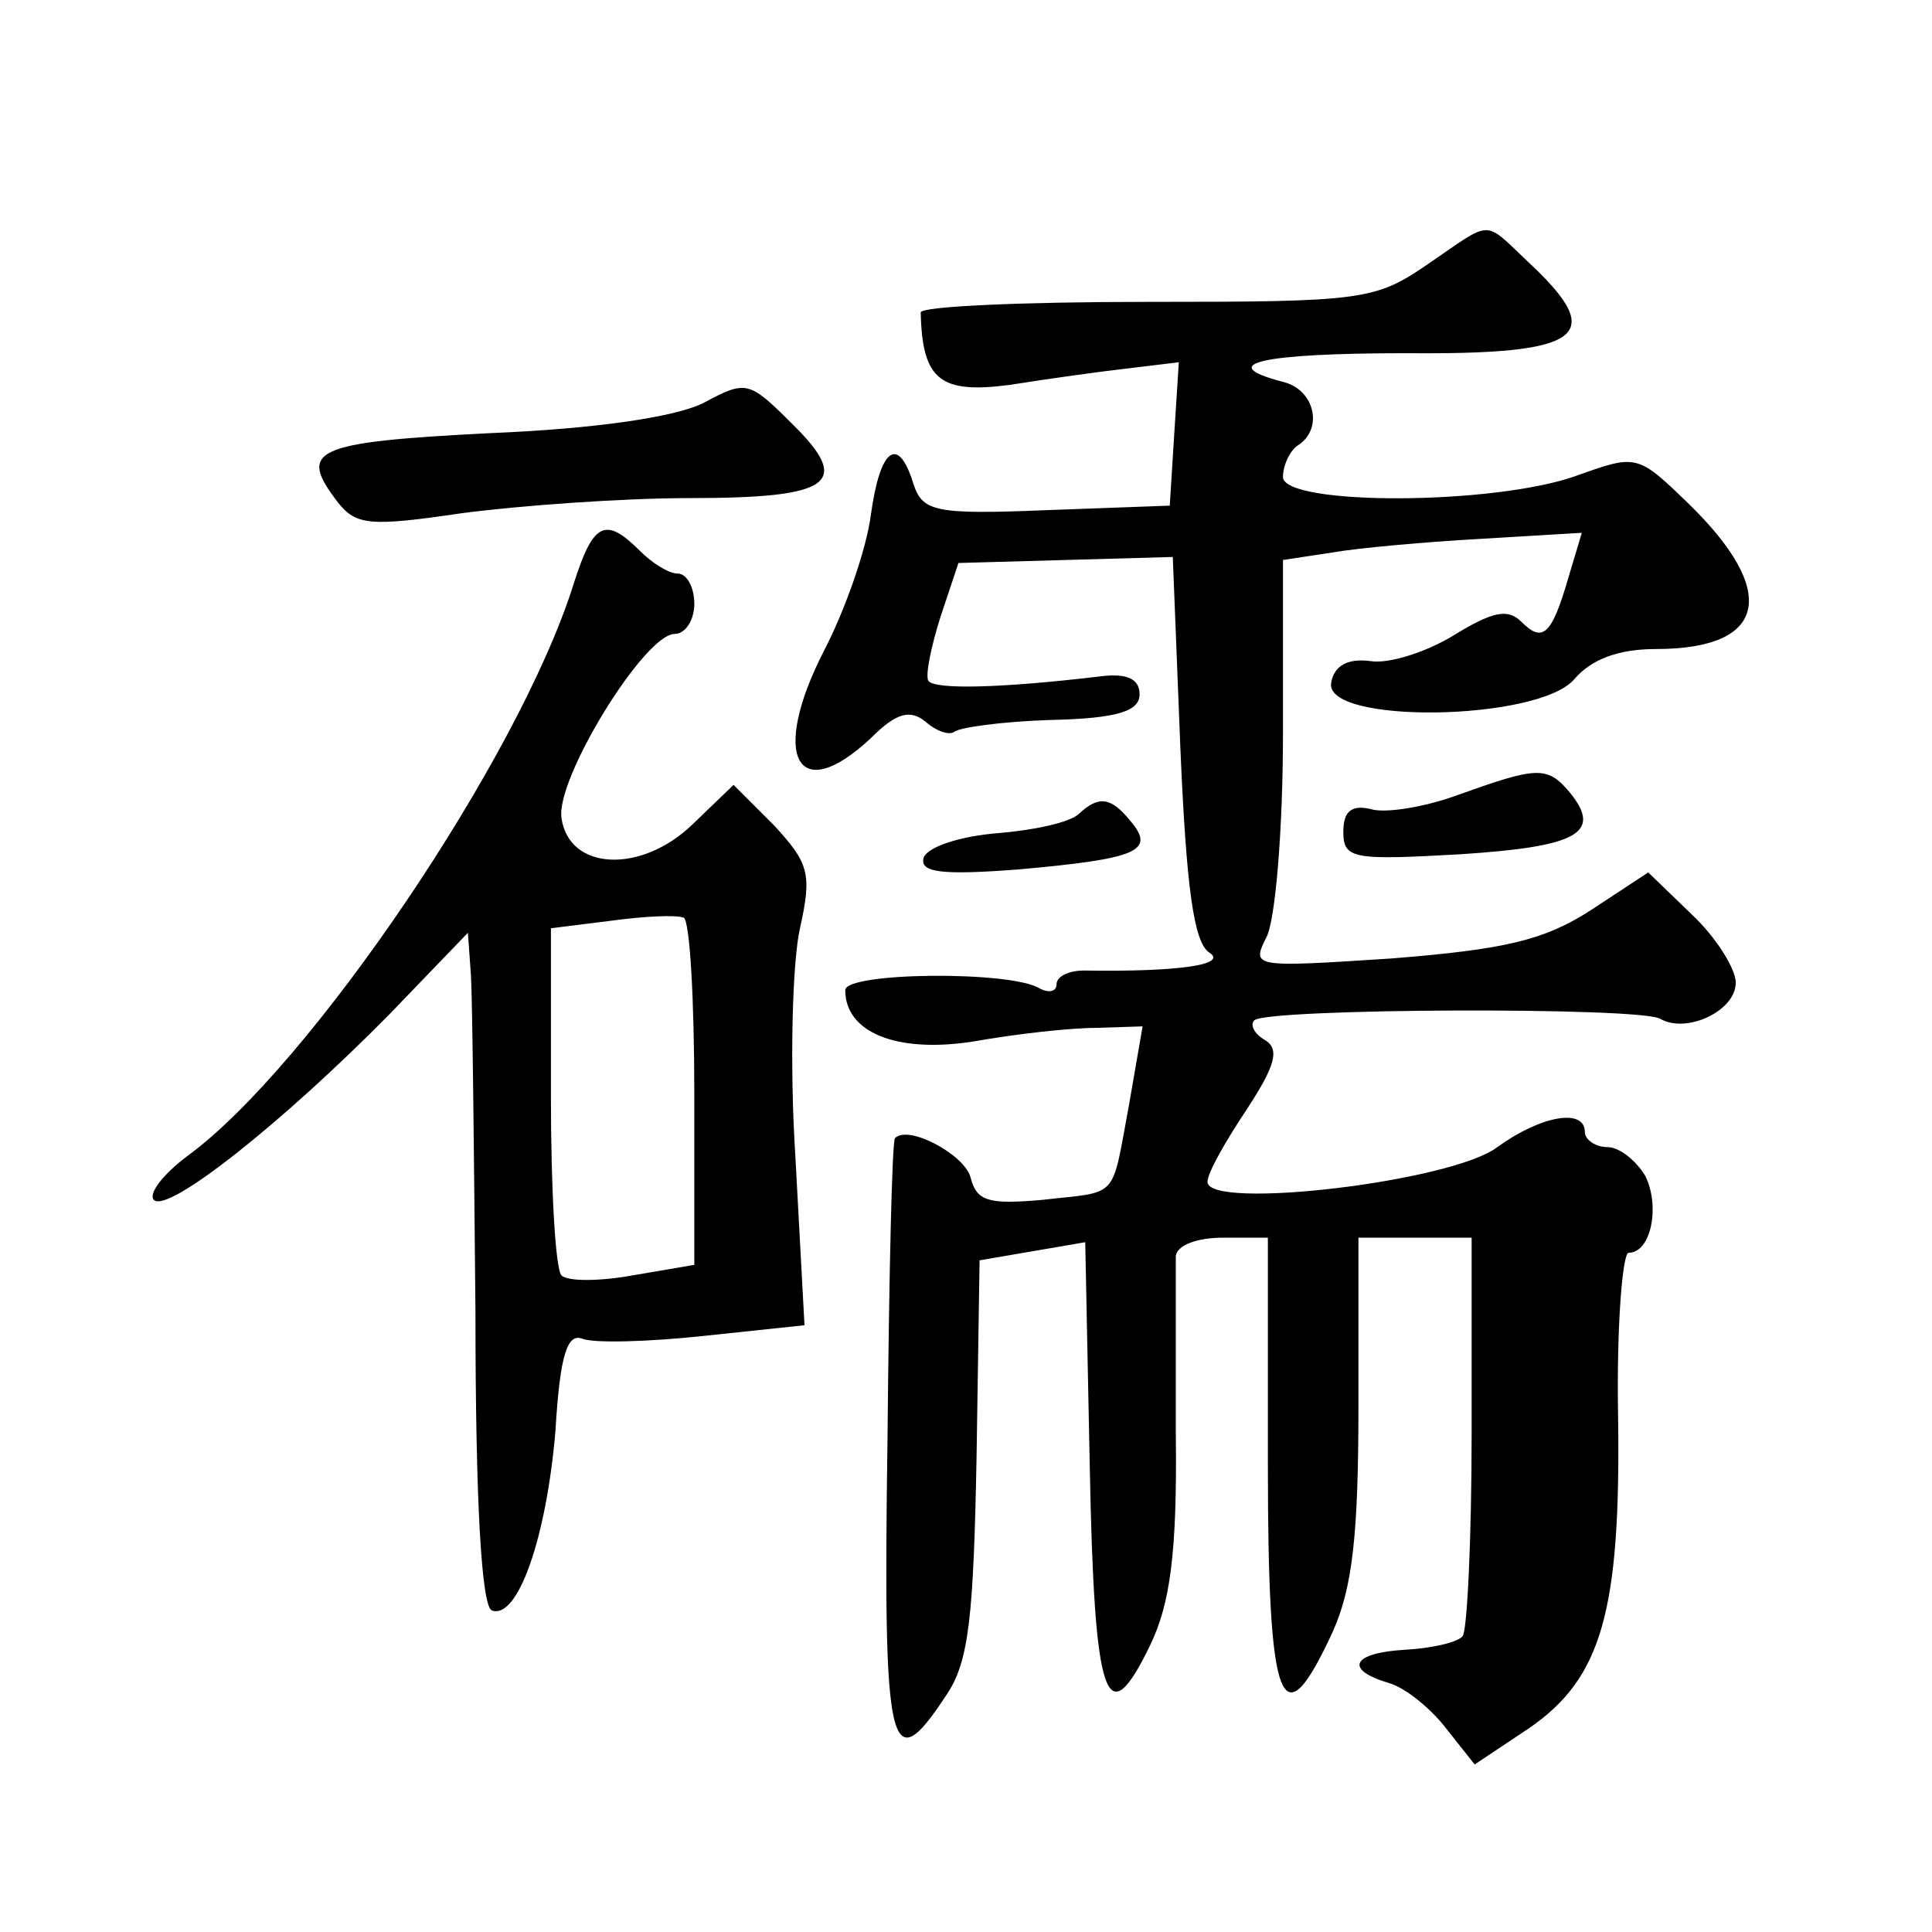 <?xml version="1.0" standalone="no"?>
<!DOCTYPE svg PUBLIC "-//W3C//DTD SVG 20010904//EN"
 "http://www.w3.org/TR/2001/REC-SVG-20010904/DTD/svg10.dtd">
<svg version="1.0" xmlns="http://www.w3.org/2000/svg"
 width="128pt" height="128pt" viewBox="0 0 128 128"
 preserveAspectRatio="xMidYMid meet">
<g transform="translate(0,128) scale(0.1,-0.1)"
fill="#0" stroke="none">
<path d="M946 1105 c-35 -24 -43 -25 -186 -25 -83 0 -150 -3 -150 -7 1 -45 13 -54
59 -48 25 4 61 9 79 11 l33 4 -3 -47 -3 -48 -82 -3 c-74 -3 -82 -1 -88 18 -10 32
-22 23 -28 -21 -3 -23 -17 -63 -31 -90 -36 -70 -18 -104 31 -58 17 17 26 19 36
11 8 -7 16 -9 19 -7 3 3 32 7 64 8 45 1 59 6 59 17 0 10 -8 14 -25 12 -67 -8 -111
-9 -115 -3 -2 4 2 23 8 42 l12 36 71 2 71 2 5 -126 c4 -94 9 -129 19 -136 13 -8
-19 -13 -83 -12 -10 0 -18 -4 -18 -9 0 -5 -5 -6 -11 -3 -18 12 -129 11 -129 -1
0 -28 34 -42 85 -34 28 5 64 9 81 9 l31 1 -9 -52 c-12 -64 -6 -57 -58 -63 -35 -3
-43 -1 -47 15 -4 15 -41 35 -50 26 -2 -1 -4 -91 -5 -199 -3 -208 1 -228 39 -170
15 22 18 52 20 158 l2 130 35 6 35 6 3 -149 c3 -156 11 -178 40 -118 13 27 18 60
17 140 0 58 0 111 0 118 1 7 14 12 31 12 l30 0 0 -150 c0 -162 9 -185 43 -111 13
29 17 64 17 149 l0 112 38 0 37 0 0 -129 c0 -71 -3 -132 -6 -135 -3 -4 -20 -8 -38
-9 -35 -2 -41 -13 -11 -22 11 -3 28 -17 38 -30 l19 -24 36 24 c48 33 61 77 59 208
-1 59 3 107 7 107 15 0 21 31 11 51 -6 10 -17 19 -25 19 -8 0 -15 5 -15 10 0 16
-29 11 -58 -10 -30 -23 -192 -42 -192 -23 0 6 12 27 26 48 19 29 22 40 12 46 -7
4 -10 10 -7 13 8 8 256 9 269 1 17 -10 50 5 50 24 0 9 -13 30 -29 45 l-29 28 -38
-25 c-31 -20 -57 -26 -132 -32 -92 -6 -93 -6 -83 14 6 11 11 72 11 135 l0 115 33
5 c17 3 62 7 98 9 l67 4 -9 -30 c-11 -38 -17 -43 -31 -29 -9 9 -19 7 -45 -9 -18
-11 -43 -19 -55 -17 -15 2 -24 -3 -26 -14 -6 -28 137 -26 161 2 11 13 29 20 54
20 74 0 82 38 21 97 -33 32 -34 32 -73 18 -55 -20 -195 -20 -195 -1 0 8 5 18 10
21 17 11 11 37 -10 42 -46 12 -14 19 82 19 116 -1 133 11 82 59 -32 30 -24 30 -68
0z M466 1013 c-18 -9 -69 -17 -142 -20 -117 -6 -127 -11 -100 -46 12 -15 21 -16
82 -7 38 5 106 10 151 10 95 0 108 10 67 50 -28 28 -30 28 -58 13z M380 893 c-36
-115 -175 -320 -256 -379 -16 -12 -26 -25 -22 -29 9 -9 84 50 156 123 l52 54 2
-28 c1 -16 2 -116 3 -223 0 -126 4 -196 11 -198 17 -6 36 48 42 119 3 51 8 65 18
61 8 -3 44 -2 81 2 l66 7 -6 111 c-4 62 -2 130 3 152 8 36 6 43 -17 68 l-27 27
-27 -26 c-34 -33 -82 -31 -87 4 -4 26 55 122 75 122 7 0 13 9 13 20 0 11 -5 20
-11 20 -6 0 -17 7 -25 15 -23 23 -31 19 -44 -22z m80 -338 l0 -113 -41 -7 c-22
-4 -43 -4 -47 0 -4 4 -7 57 -7 118 l0 112 40 5 c22 3 43 4 48 2 4 -2 7 -54 7 -117z
M965 753 c-22 -8 -48 -12 -57 -9 -13 3 -18 -2 -18 -15 0 -18 6 -19 77 -15 78 5
95 14 73 41 -15 18 -22 17 -75 -2z M715 741 c-6 -6 -30 -11 -54 -13 -25 -2 -46
-9 -49 -16 -3 -10 11 -12 63 -8 78 7 91 12 74 32 -13 16 -21 17 -34 5z"/>
</g>
</svg>
